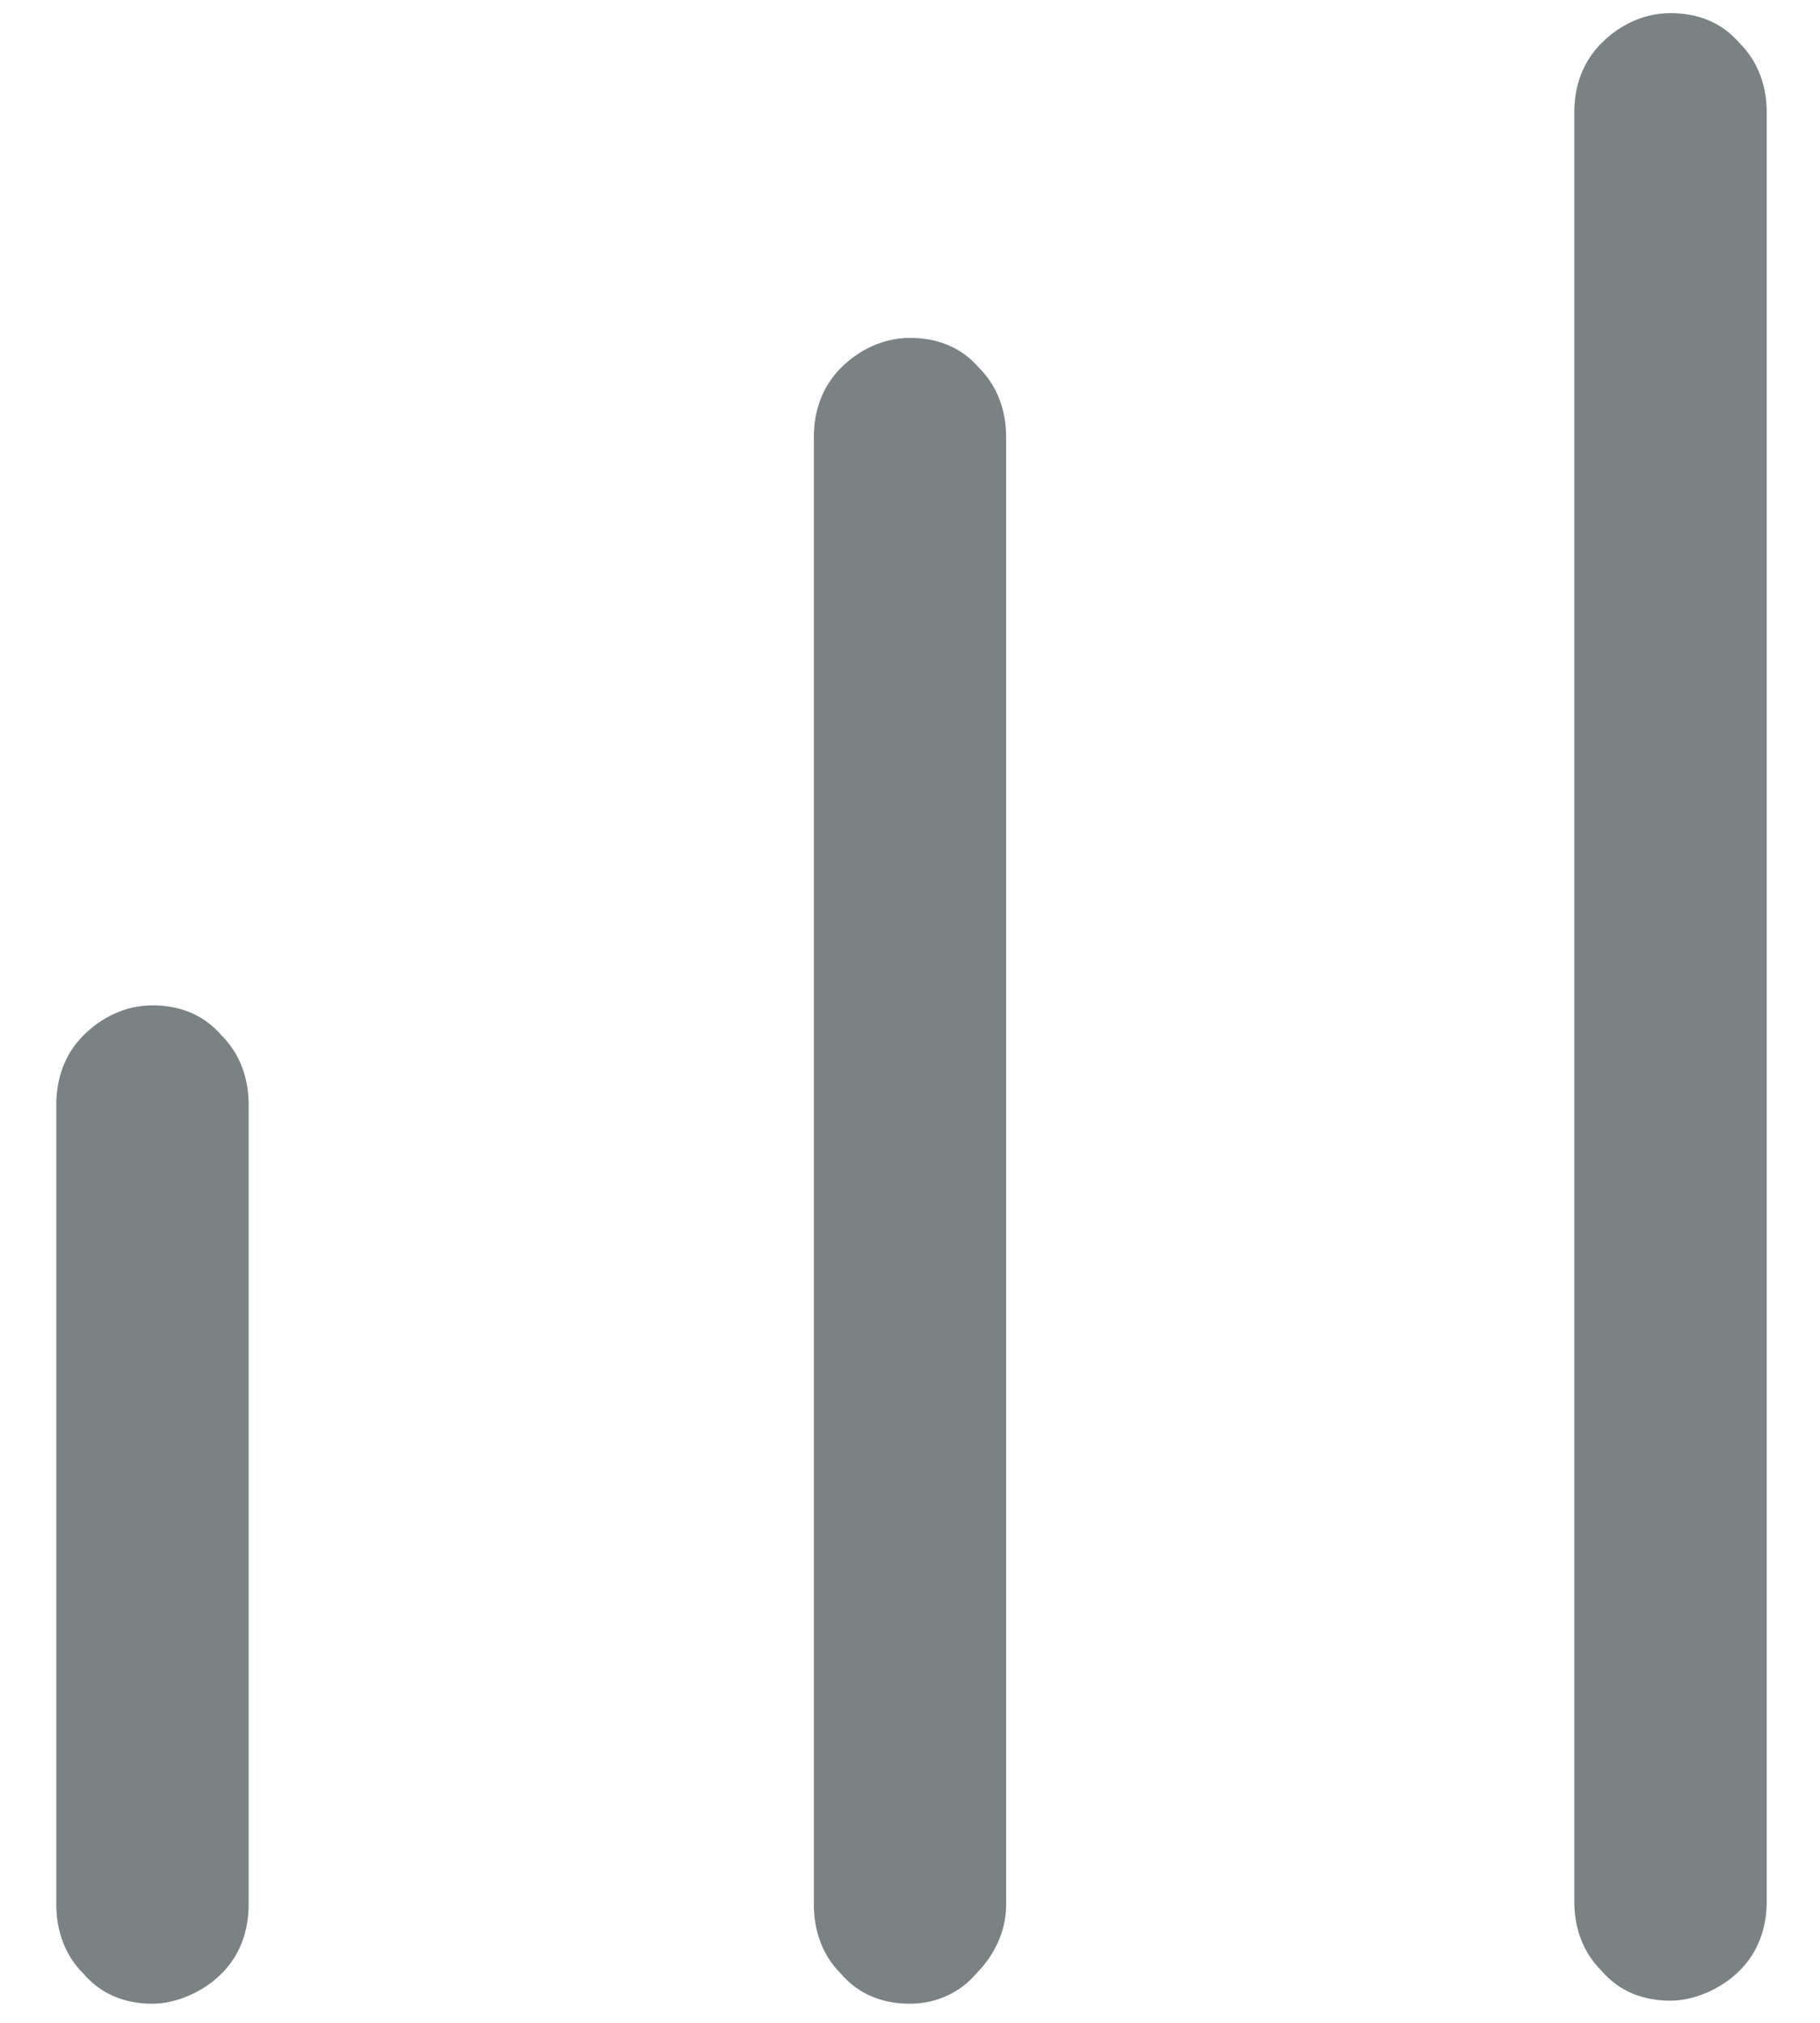 <svg width="18" height="20" viewBox="0 0 18 20" fill="none" xmlns="http://www.w3.org/2000/svg">
<path d="M9 19.811C8.732 19.811 8.495 19.722 8.316 19.514C8.138 19.335 8.049 19.098 8.049 18.83V4.322C8.049 4.054 8.138 3.817 8.316 3.638C8.495 3.46 8.732 3.341 9 3.341C9.268 3.341 9.505 3.43 9.684 3.638C9.862 3.817 9.951 4.054 9.951 4.322V18.83C9.951 19.098 9.832 19.335 9.654 19.514C9.505 19.692 9.268 19.811 9 19.811Z" fill="#7B8284"/>
<path d="M16.522 19.781C16.254 19.781 16.016 19.692 15.838 19.484C15.659 19.306 15.57 19.068 15.57 18.8V1.111C15.57 0.843 15.659 0.606 15.838 0.427C16.016 0.249 16.254 0.13 16.522 0.13C16.789 0.13 17.027 0.219 17.205 0.427C17.384 0.606 17.473 0.843 17.473 1.111V18.8C17.473 19.068 17.384 19.306 17.205 19.484C17.027 19.662 16.759 19.781 16.522 19.781Z" fill="#7B8284"/>
<path d="M1.508 19.811C1.24 19.811 1.003 19.721 0.824 19.513C0.646 19.335 0.557 19.097 0.557 18.83V10.921C0.557 10.654 0.646 10.416 0.824 10.238C1.003 10.059 1.24 9.94 1.508 9.94C1.776 9.94 2.013 10.03 2.192 10.238C2.37 10.416 2.459 10.654 2.459 10.921V18.83C2.459 19.097 2.37 19.335 2.192 19.513C2.013 19.692 1.746 19.811 1.508 19.811Z" fill="#7B8284"/>
</svg>